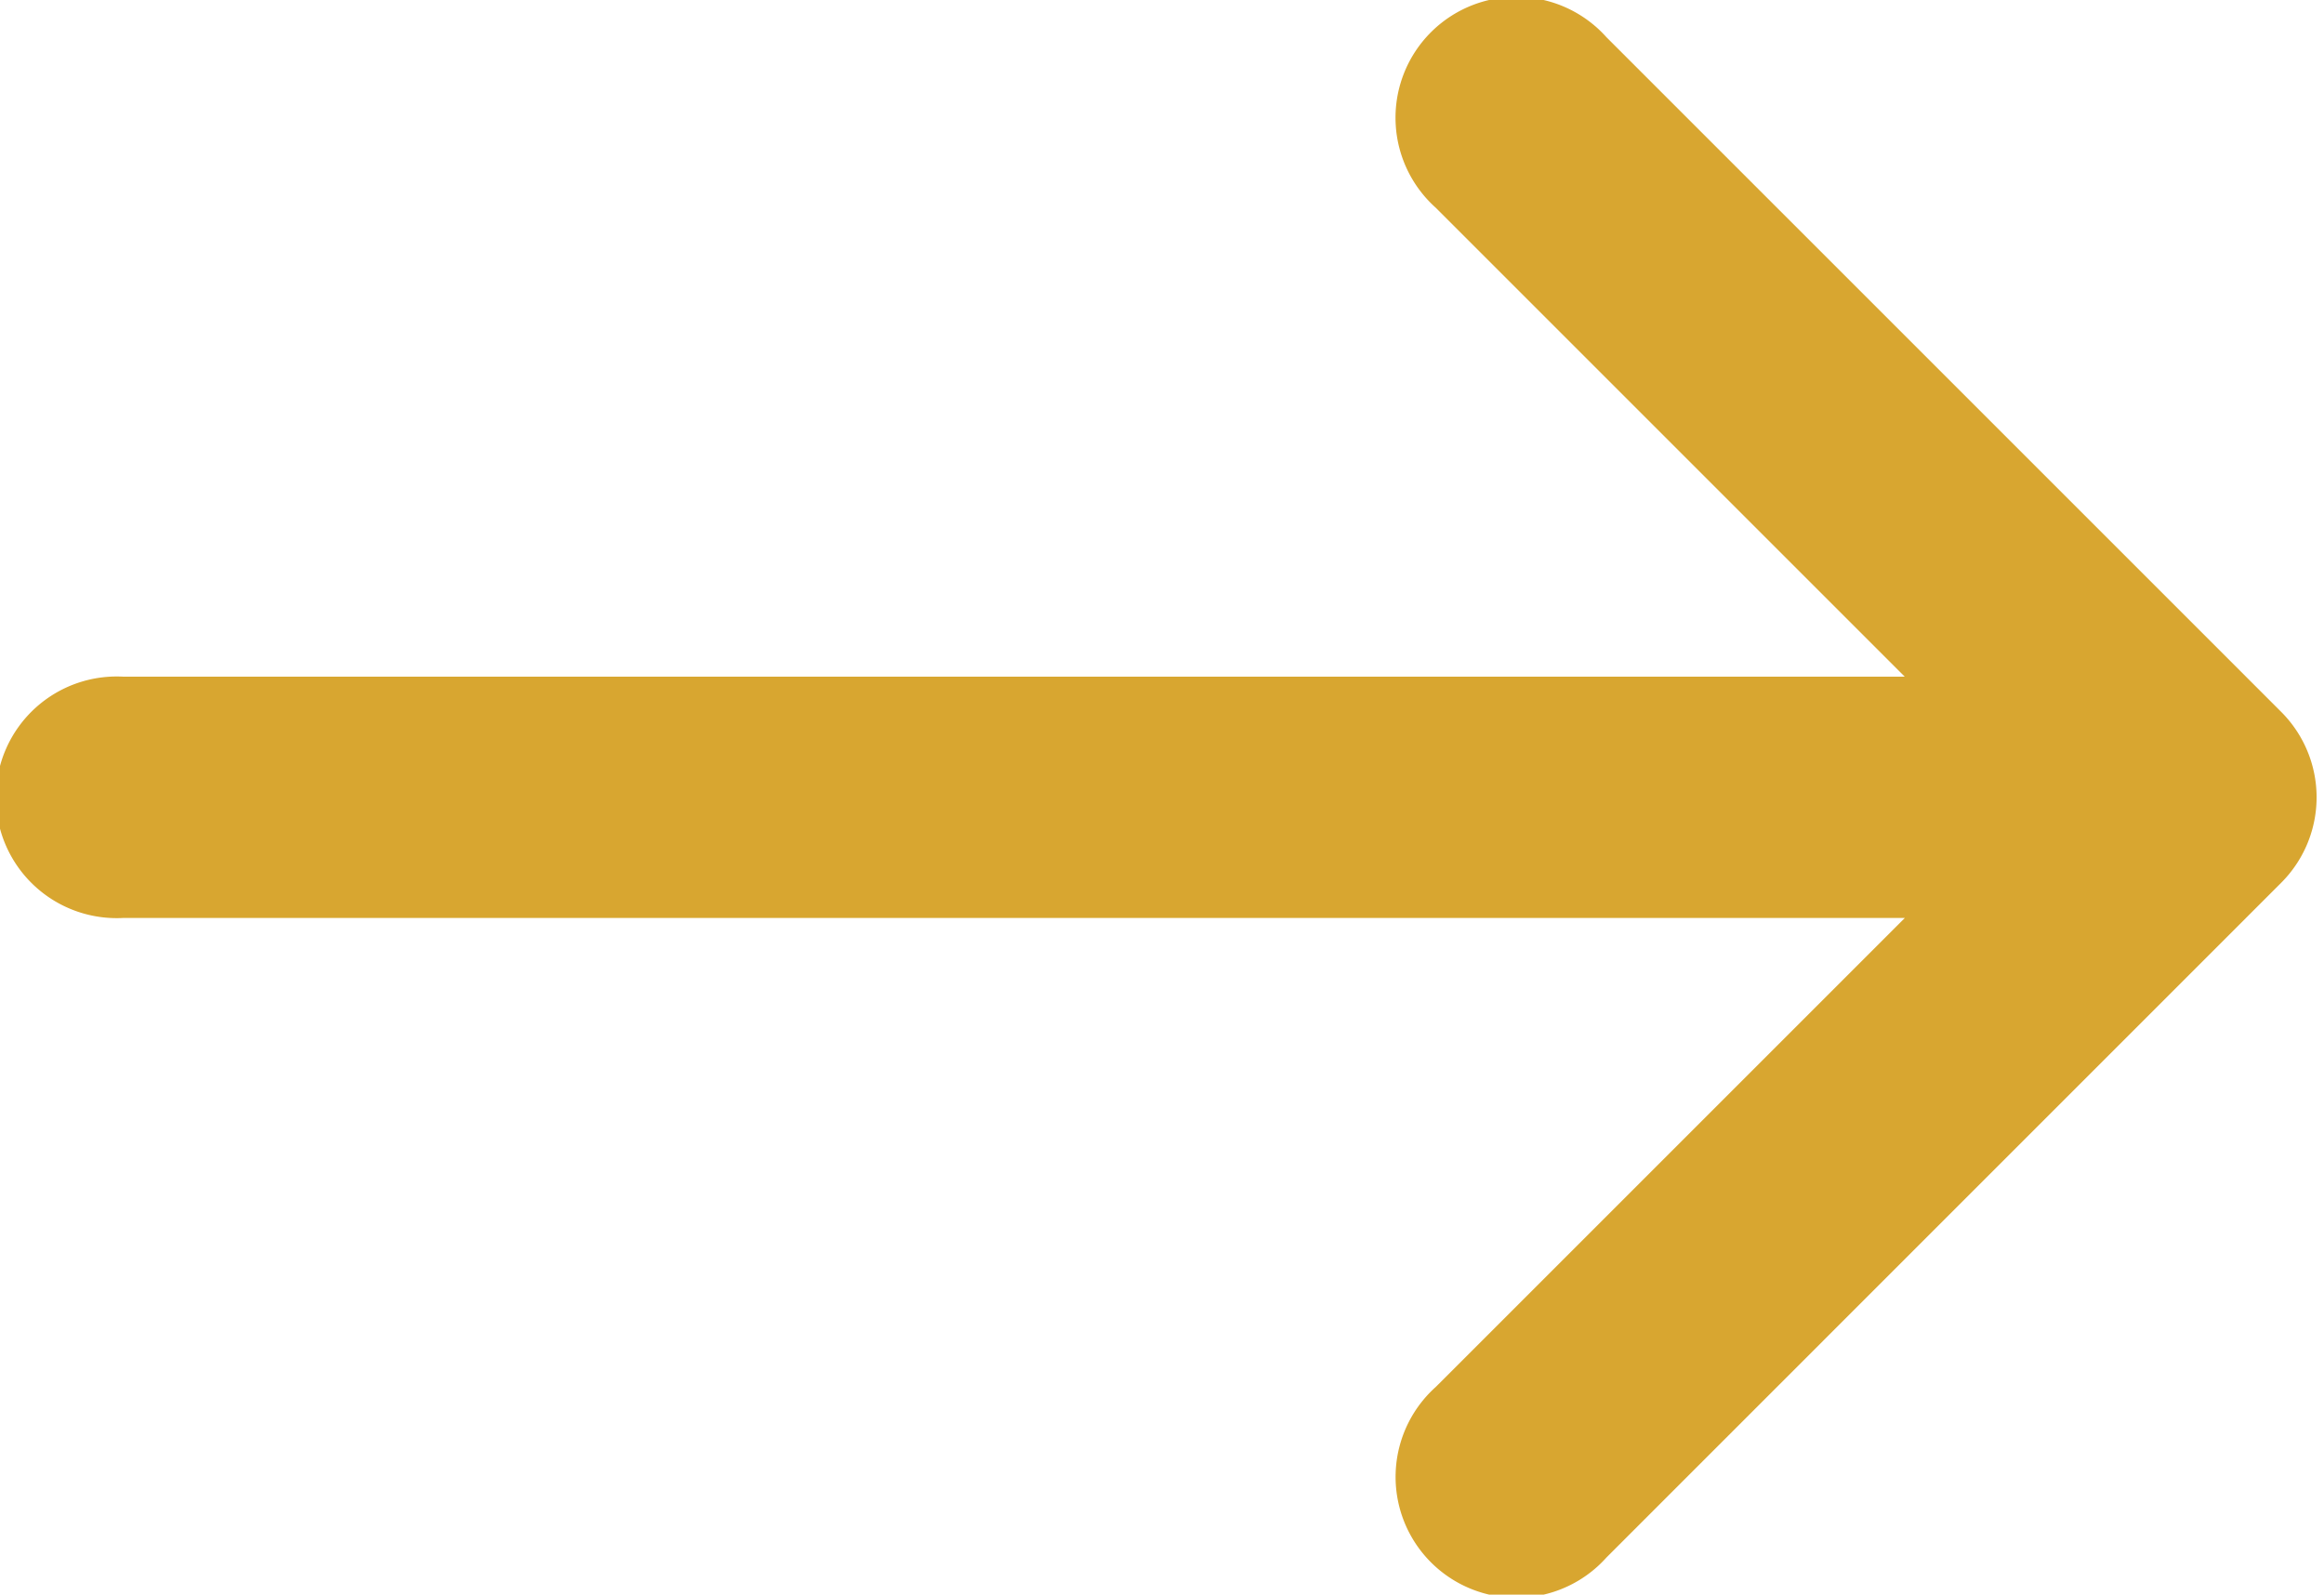 <svg xmlns="http://www.w3.org/2000/svg" width="30.772" height="21.117" viewBox="0 0 30.772 21.117">
  <g id="Group_422" data-name="Group 422" transform="translate(1 1)">
    <path id="Path_11091" data-name="Path 11091" d="M28.5,94.469l-8.961-8.961a.6.6,0,1,0-.845.845l7.941,7.941H.6a.6.6,0,1,0,0,1.195H26.636l-7.941,7.941a.6.6,0,1,0,.845.845L28.5,95.314A.6.6,0,0,0,28.5,94.469Z" transform="translate(0 -85.333)" fill="#d8a630" stroke="#d8a630" stroke-width="2"/>
  </g>
</svg>

